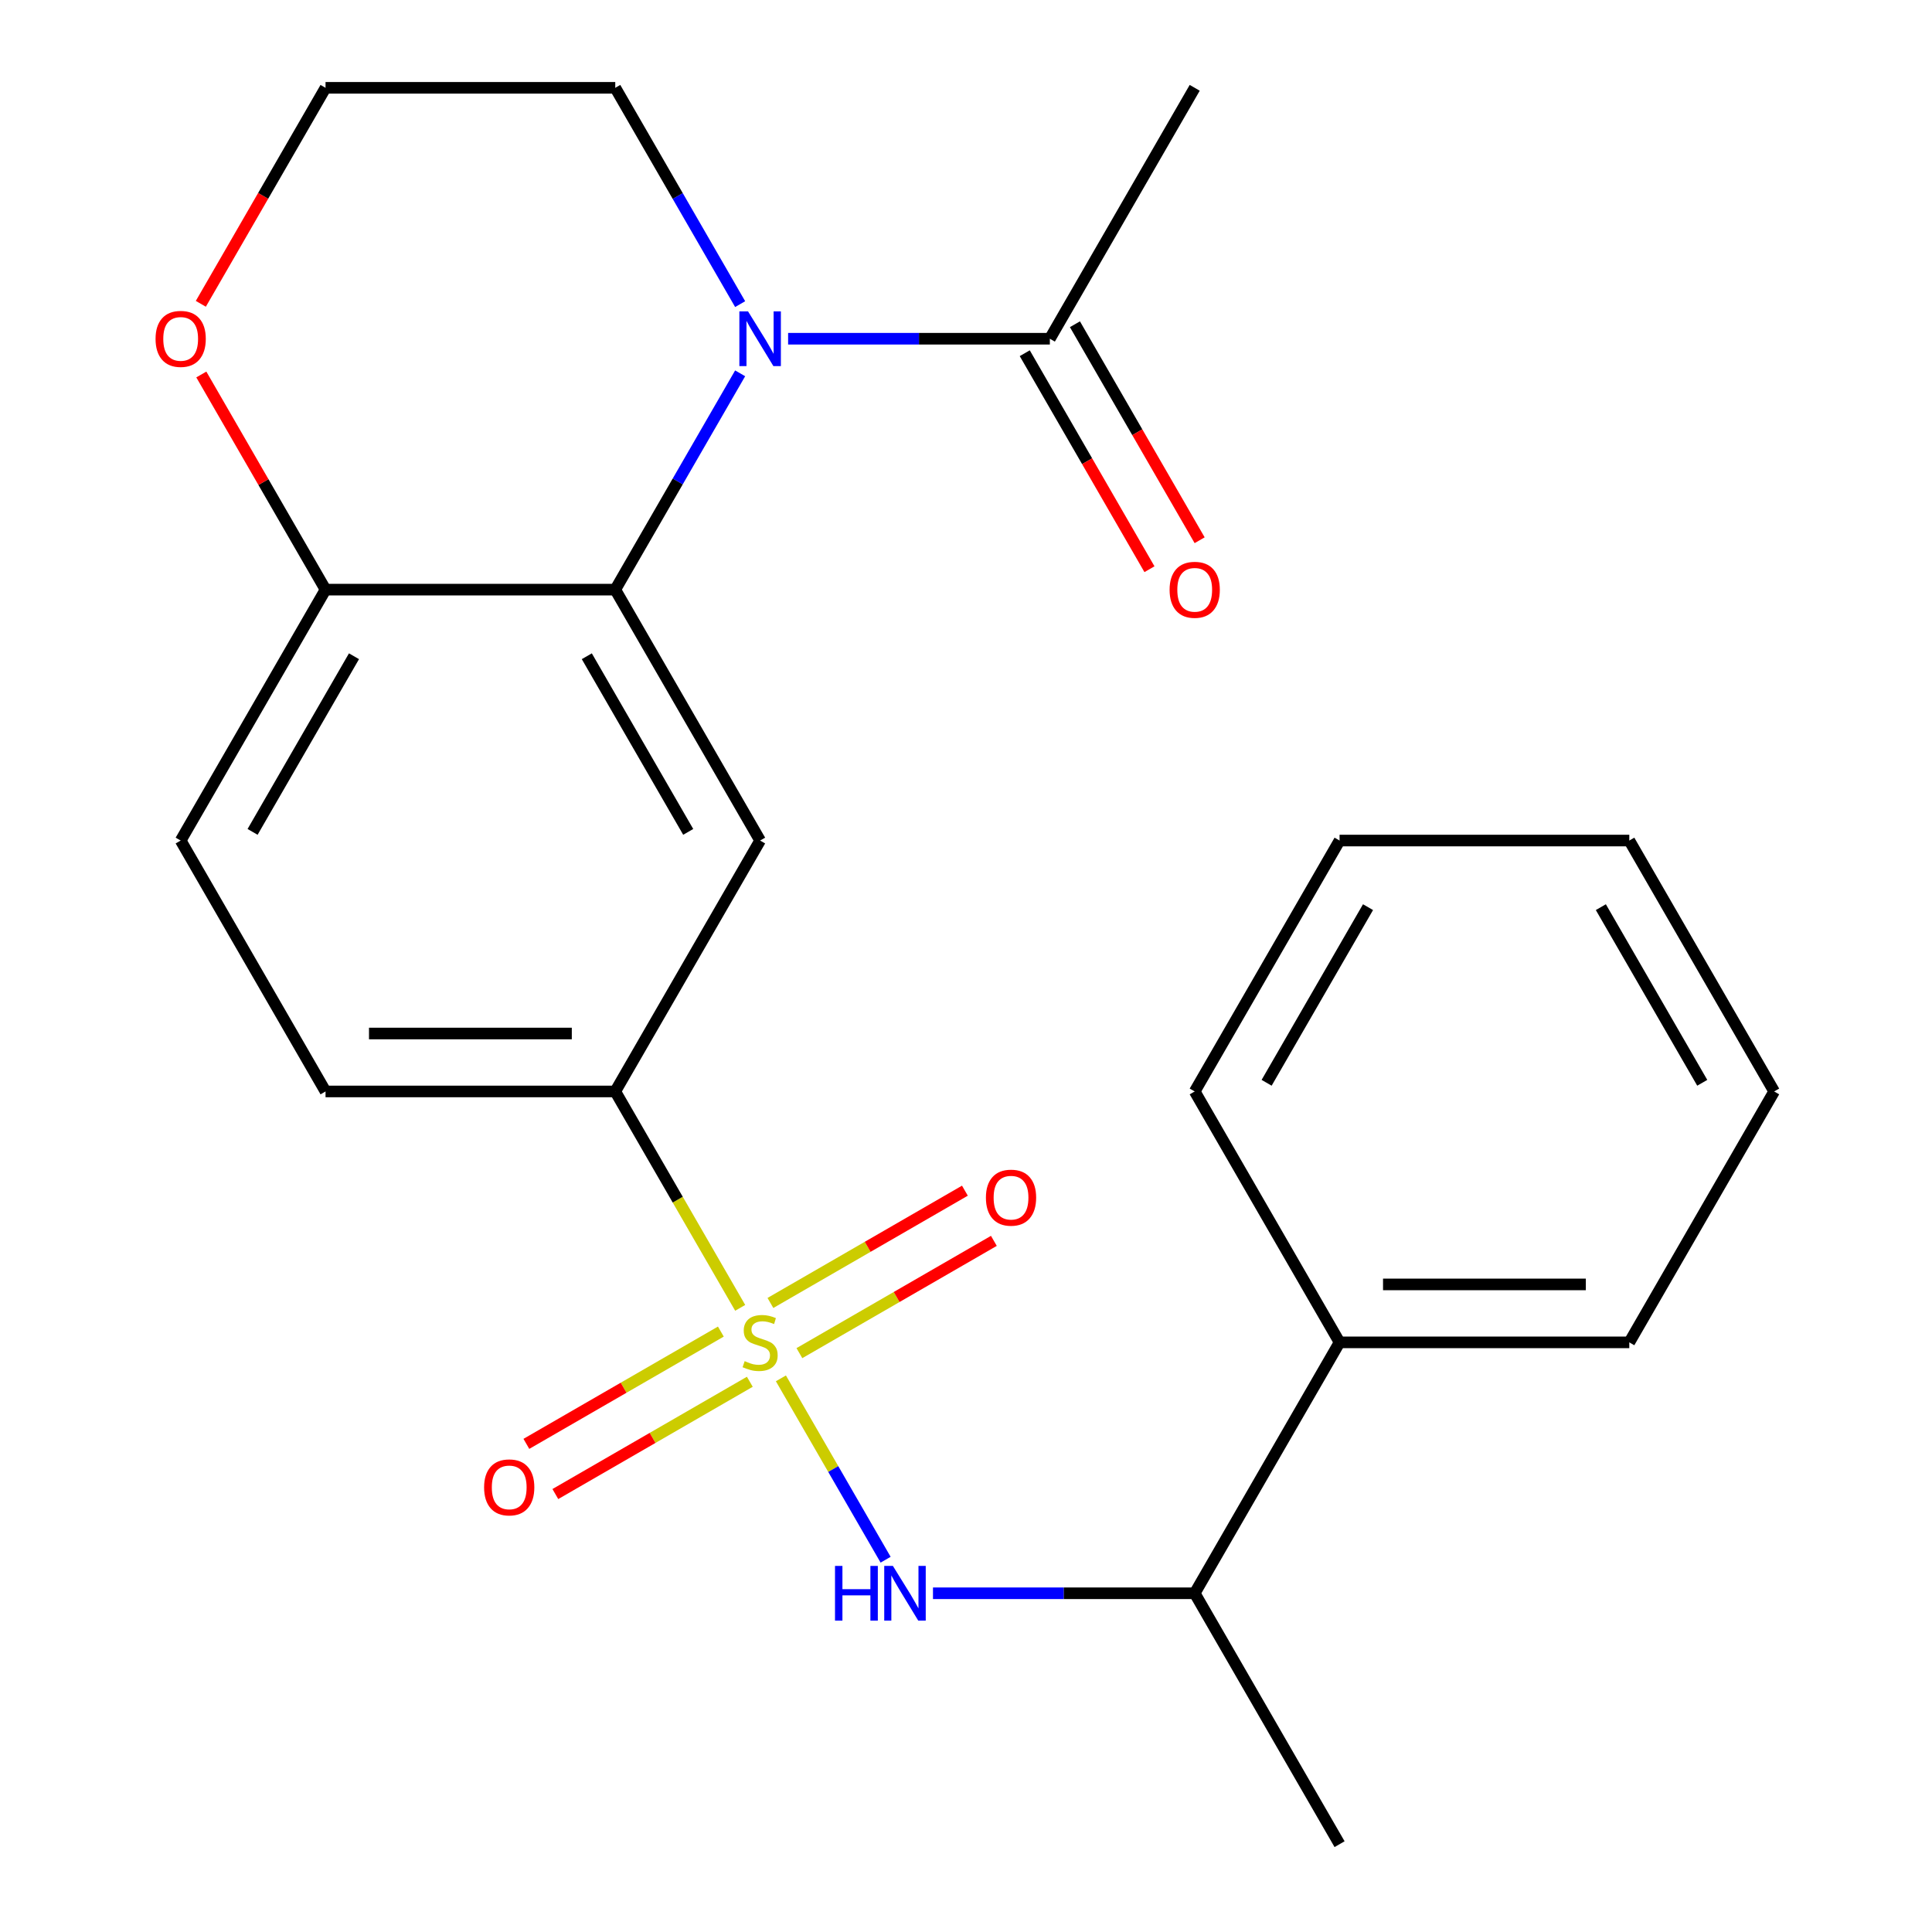 <?xml version='1.0' encoding='iso-8859-1'?>
<svg version='1.1' baseProfile='full'
              xmlns='http://www.w3.org/2000/svg'
                      xmlns:rdkit='http://www.rdkit.org/xml'
                      xmlns:xlink='http://www.w3.org/1999/xlink'
                  xml:space='preserve'
width='1000px' height='1000px' viewBox='0 0 1000 1000'>
<!-- END OF HEADER -->
<rect style='opacity:1.0;fill:#FFFFFF;stroke:none' width='1000' height='1000' x='0' y='0'> </rect>
<path class='bond-2' d='M 404.194,713.434 L 431.292,760.369' style='fill:none;fill-rule:evenodd;stroke:#CCCC00;stroke-width:6px;stroke-linecap:butt;stroke-linejoin:miter;stroke-opacity:1' />
<path class='bond-2' d='M 431.292,760.369 L 458.39,807.304' style='fill:none;fill-rule:evenodd;stroke:#0000FF;stroke-width:6px;stroke-linecap:butt;stroke-linejoin:miter;stroke-opacity:1' />
<path class='bond-4' d='M 383.122,676.936 L 350.79,620.936' style='fill:none;fill-rule:evenodd;stroke:#CCCC00;stroke-width:6px;stroke-linecap:butt;stroke-linejoin:miter;stroke-opacity:1' />
<path class='bond-4' d='M 350.79,620.936 L 318.458,564.935' style='fill:none;fill-rule:evenodd;stroke:#000000;stroke-width:6px;stroke-linecap:butt;stroke-linejoin:miter;stroke-opacity:1' />
<path class='bond-6' d='M 373.111,689.225 L 322.78,718.284' style='fill:none;fill-rule:evenodd;stroke:#CCCC00;stroke-width:6px;stroke-linecap:butt;stroke-linejoin:miter;stroke-opacity:1' />
<path class='bond-6' d='M 322.78,718.284 L 272.449,747.342' style='fill:none;fill-rule:evenodd;stroke:#FF0000;stroke-width:6px;stroke-linecap:butt;stroke-linejoin:miter;stroke-opacity:1' />
<path class='bond-6' d='M 388.107,715.199 L 337.776,744.258' style='fill:none;fill-rule:evenodd;stroke:#CCCC00;stroke-width:6px;stroke-linecap:butt;stroke-linejoin:miter;stroke-opacity:1' />
<path class='bond-6' d='M 337.776,744.258 L 287.445,773.317' style='fill:none;fill-rule:evenodd;stroke:#FF0000;stroke-width:6px;stroke-linecap:butt;stroke-linejoin:miter;stroke-opacity:1' />
<path class='bond-7' d='M 413.765,700.385 L 464.097,671.327' style='fill:none;fill-rule:evenodd;stroke:#CCCC00;stroke-width:6px;stroke-linecap:butt;stroke-linejoin:miter;stroke-opacity:1' />
<path class='bond-7' d='M 464.097,671.327 L 514.428,642.268' style='fill:none;fill-rule:evenodd;stroke:#FF0000;stroke-width:6px;stroke-linecap:butt;stroke-linejoin:miter;stroke-opacity:1' />
<path class='bond-7' d='M 398.769,674.411 L 449.1,645.353' style='fill:none;fill-rule:evenodd;stroke:#CCCC00;stroke-width:6px;stroke-linecap:butt;stroke-linejoin:miter;stroke-opacity:1' />
<path class='bond-7' d='M 449.1,645.353 L 499.432,616.294' style='fill:none;fill-rule:evenodd;stroke:#FF0000;stroke-width:6px;stroke-linecap:butt;stroke-linejoin:miter;stroke-opacity:1' />
<path class='bond-0' d='M 383.098,193.234 L 350.778,249.214' style='fill:none;fill-rule:evenodd;stroke:#0000FF;stroke-width:6px;stroke-linecap:butt;stroke-linejoin:miter;stroke-opacity:1' />
<path class='bond-0' d='M 350.778,249.214 L 318.458,305.195' style='fill:none;fill-rule:evenodd;stroke:#000000;stroke-width:6px;stroke-linecap:butt;stroke-linejoin:miter;stroke-opacity:1' />
<path class='bond-5' d='M 407.927,175.325 L 475.663,175.325' style='fill:none;fill-rule:evenodd;stroke:#0000FF;stroke-width:6px;stroke-linecap:butt;stroke-linejoin:miter;stroke-opacity:1' />
<path class='bond-5' d='M 475.663,175.325 L 543.399,175.325' style='fill:none;fill-rule:evenodd;stroke:#000000;stroke-width:6px;stroke-linecap:butt;stroke-linejoin:miter;stroke-opacity:1' />
<path class='bond-15' d='M 383.098,157.416 L 350.778,101.435' style='fill:none;fill-rule:evenodd;stroke:#0000FF;stroke-width:6px;stroke-linecap:butt;stroke-linejoin:miter;stroke-opacity:1' />
<path class='bond-15' d='M 350.778,101.435 L 318.458,45.455' style='fill:none;fill-rule:evenodd;stroke:#000000;stroke-width:6px;stroke-linecap:butt;stroke-linejoin:miter;stroke-opacity:1' />
<path class='bond-1' d='M 318.458,305.195 L 393.438,435.065' style='fill:none;fill-rule:evenodd;stroke:#000000;stroke-width:6px;stroke-linecap:butt;stroke-linejoin:miter;stroke-opacity:1' />
<path class='bond-1' d='M 303.731,339.671 L 356.217,430.581' style='fill:none;fill-rule:evenodd;stroke:#000000;stroke-width:6px;stroke-linecap:butt;stroke-linejoin:miter;stroke-opacity:1' />
<path class='bond-24' d='M 318.458,305.195 L 168.497,305.195' style='fill:none;fill-rule:evenodd;stroke:#000000;stroke-width:6px;stroke-linecap:butt;stroke-linejoin:miter;stroke-opacity:1' />
<path class='bond-9' d='M 482.908,824.675 L 550.644,824.675' style='fill:none;fill-rule:evenodd;stroke:#0000FF;stroke-width:6px;stroke-linecap:butt;stroke-linejoin:miter;stroke-opacity:1' />
<path class='bond-9' d='M 550.644,824.675 L 618.38,824.675' style='fill:none;fill-rule:evenodd;stroke:#000000;stroke-width:6px;stroke-linecap:butt;stroke-linejoin:miter;stroke-opacity:1' />
<path class='bond-3' d='M 393.438,435.065 L 318.458,564.935' style='fill:none;fill-rule:evenodd;stroke:#000000;stroke-width:6px;stroke-linecap:butt;stroke-linejoin:miter;stroke-opacity:1' />
<path class='bond-12' d='M 318.458,564.935 L 168.497,564.935' style='fill:none;fill-rule:evenodd;stroke:#000000;stroke-width:6px;stroke-linecap:butt;stroke-linejoin:miter;stroke-opacity:1' />
<path class='bond-12' d='M 295.964,534.943 L 190.991,534.943' style='fill:none;fill-rule:evenodd;stroke:#000000;stroke-width:6px;stroke-linecap:butt;stroke-linejoin:miter;stroke-opacity:1' />
<path class='bond-11' d='M 530.412,182.823 L 562.687,238.723' style='fill:none;fill-rule:evenodd;stroke:#000000;stroke-width:6px;stroke-linecap:butt;stroke-linejoin:miter;stroke-opacity:1' />
<path class='bond-11' d='M 562.687,238.723 L 594.961,294.624' style='fill:none;fill-rule:evenodd;stroke:#FF0000;stroke-width:6px;stroke-linecap:butt;stroke-linejoin:miter;stroke-opacity:1' />
<path class='bond-11' d='M 556.386,167.827 L 588.661,223.727' style='fill:none;fill-rule:evenodd;stroke:#000000;stroke-width:6px;stroke-linecap:butt;stroke-linejoin:miter;stroke-opacity:1' />
<path class='bond-11' d='M 588.661,223.727 L 620.935,279.628' style='fill:none;fill-rule:evenodd;stroke:#FF0000;stroke-width:6px;stroke-linecap:butt;stroke-linejoin:miter;stroke-opacity:1' />
<path class='bond-17' d='M 543.399,175.325 L 618.38,45.455' style='fill:none;fill-rule:evenodd;stroke:#000000;stroke-width:6px;stroke-linecap:butt;stroke-linejoin:miter;stroke-opacity:1' />
<path class='bond-8' d='M 168.497,305.195 L 93.516,435.065' style='fill:none;fill-rule:evenodd;stroke:#000000;stroke-width:6px;stroke-linecap:butt;stroke-linejoin:miter;stroke-opacity:1' />
<path class='bond-8' d='M 183.224,339.671 L 130.737,430.581' style='fill:none;fill-rule:evenodd;stroke:#000000;stroke-width:6px;stroke-linecap:butt;stroke-linejoin:miter;stroke-opacity:1' />
<path class='bond-10' d='M 168.497,305.195 L 136.349,249.514' style='fill:none;fill-rule:evenodd;stroke:#000000;stroke-width:6px;stroke-linecap:butt;stroke-linejoin:miter;stroke-opacity:1' />
<path class='bond-10' d='M 136.349,249.514 L 104.202,193.834' style='fill:none;fill-rule:evenodd;stroke:#FF0000;stroke-width:6px;stroke-linecap:butt;stroke-linejoin:miter;stroke-opacity:1' />
<path class='bond-14' d='M 618.38,824.675 L 693.36,694.805' style='fill:none;fill-rule:evenodd;stroke:#000000;stroke-width:6px;stroke-linecap:butt;stroke-linejoin:miter;stroke-opacity:1' />
<path class='bond-18' d='M 618.38,824.675 L 693.36,954.545' style='fill:none;fill-rule:evenodd;stroke:#000000;stroke-width:6px;stroke-linecap:butt;stroke-linejoin:miter;stroke-opacity:1' />
<path class='bond-16' d='M 103.948,157.256 L 136.222,101.355' style='fill:none;fill-rule:evenodd;stroke:#FF0000;stroke-width:6px;stroke-linecap:butt;stroke-linejoin:miter;stroke-opacity:1' />
<path class='bond-16' d='M 136.222,101.355 L 168.497,45.455' style='fill:none;fill-rule:evenodd;stroke:#000000;stroke-width:6px;stroke-linecap:butt;stroke-linejoin:miter;stroke-opacity:1' />
<path class='bond-13' d='M 168.497,564.935 L 93.516,435.065' style='fill:none;fill-rule:evenodd;stroke:#000000;stroke-width:6px;stroke-linecap:butt;stroke-linejoin:miter;stroke-opacity:1' />
<path class='bond-19' d='M 693.36,694.805 L 843.322,694.805' style='fill:none;fill-rule:evenodd;stroke:#000000;stroke-width:6px;stroke-linecap:butt;stroke-linejoin:miter;stroke-opacity:1' />
<path class='bond-19' d='M 715.855,664.813 L 820.827,664.813' style='fill:none;fill-rule:evenodd;stroke:#000000;stroke-width:6px;stroke-linecap:butt;stroke-linejoin:miter;stroke-opacity:1' />
<path class='bond-20' d='M 693.36,694.805 L 618.38,564.935' style='fill:none;fill-rule:evenodd;stroke:#000000;stroke-width:6px;stroke-linecap:butt;stroke-linejoin:miter;stroke-opacity:1' />
<path class='bond-25' d='M 318.458,45.455 L 168.497,45.455' style='fill:none;fill-rule:evenodd;stroke:#000000;stroke-width:6px;stroke-linecap:butt;stroke-linejoin:miter;stroke-opacity:1' />
<path class='bond-22' d='M 843.322,694.805 L 918.302,564.935' style='fill:none;fill-rule:evenodd;stroke:#000000;stroke-width:6px;stroke-linecap:butt;stroke-linejoin:miter;stroke-opacity:1' />
<path class='bond-21' d='M 618.38,564.935 L 693.36,435.065' style='fill:none;fill-rule:evenodd;stroke:#000000;stroke-width:6px;stroke-linecap:butt;stroke-linejoin:miter;stroke-opacity:1' />
<path class='bond-21' d='M 655.601,560.451 L 708.087,469.542' style='fill:none;fill-rule:evenodd;stroke:#000000;stroke-width:6px;stroke-linecap:butt;stroke-linejoin:miter;stroke-opacity:1' />
<path class='bond-23' d='M 693.36,435.065 L 843.322,435.065' style='fill:none;fill-rule:evenodd;stroke:#000000;stroke-width:6px;stroke-linecap:butt;stroke-linejoin:miter;stroke-opacity:1' />
<path class='bond-26' d='M 918.302,564.935 L 843.322,435.065' style='fill:none;fill-rule:evenodd;stroke:#000000;stroke-width:6px;stroke-linecap:butt;stroke-linejoin:miter;stroke-opacity:1' />
<path class='bond-26' d='M 881.081,560.451 L 828.595,469.542' style='fill:none;fill-rule:evenodd;stroke:#000000;stroke-width:6px;stroke-linecap:butt;stroke-linejoin:miter;stroke-opacity:1' />
<path  class='atom-0' d='M 385.438 704.525
Q 385.758 704.645, 387.078 705.205
Q 388.398 705.765, 389.838 706.125
Q 391.318 706.445, 392.758 706.445
Q 395.438 706.445, 396.998 705.165
Q 398.558 703.845, 398.558 701.565
Q 398.558 700.005, 397.758 699.045
Q 396.998 698.085, 395.798 697.565
Q 394.598 697.045, 392.598 696.445
Q 390.078 695.685, 388.558 694.965
Q 387.078 694.245, 385.998 692.725
Q 384.958 691.205, 384.958 688.645
Q 384.958 685.085, 387.358 682.885
Q 389.798 680.685, 394.598 680.685
Q 397.878 680.685, 401.598 682.245
L 400.678 685.325
Q 397.278 683.925, 394.718 683.925
Q 391.958 683.925, 390.438 685.085
Q 388.918 686.205, 388.958 688.165
Q 388.958 689.685, 389.718 690.605
Q 390.518 691.525, 391.638 692.045
Q 392.798 692.565, 394.718 693.165
Q 397.278 693.965, 398.798 694.765
Q 400.318 695.565, 401.398 697.205
Q 402.518 698.805, 402.518 701.565
Q 402.518 705.485, 399.878 707.605
Q 397.278 709.685, 392.918 709.685
Q 390.398 709.685, 388.478 709.125
Q 386.598 708.605, 384.358 707.685
L 385.438 704.525
' fill='#CCCC00'/>
<path  class='atom-1' d='M 387.178 161.165
L 396.458 176.165
Q 397.378 177.645, 398.858 180.325
Q 400.338 183.005, 400.418 183.165
L 400.418 161.165
L 404.178 161.165
L 404.178 189.485
L 400.298 189.485
L 390.338 173.085
Q 389.178 171.165, 387.938 168.965
Q 386.738 166.765, 386.378 166.085
L 386.378 189.485
L 382.698 189.485
L 382.698 161.165
L 387.178 161.165
' fill='#0000FF'/>
<path  class='atom-3' d='M 432.199 810.515
L 436.039 810.515
L 436.039 822.555
L 450.519 822.555
L 450.519 810.515
L 454.359 810.515
L 454.359 838.835
L 450.519 838.835
L 450.519 825.755
L 436.039 825.755
L 436.039 838.835
L 432.199 838.835
L 432.199 810.515
' fill='#0000FF'/>
<path  class='atom-3' d='M 462.159 810.515
L 471.439 825.515
Q 472.359 826.995, 473.839 829.675
Q 475.319 832.355, 475.399 832.515
L 475.399 810.515
L 479.159 810.515
L 479.159 838.835
L 475.279 838.835
L 465.319 822.435
Q 464.159 820.515, 462.919 818.315
Q 461.719 816.115, 461.359 815.435
L 461.359 838.835
L 457.679 838.835
L 457.679 810.515
L 462.159 810.515
' fill='#0000FF'/>
<path  class='atom-7' d='M 250.568 769.866
Q 250.568 763.066, 253.928 759.266
Q 257.288 755.466, 263.568 755.466
Q 269.848 755.466, 273.208 759.266
Q 276.568 763.066, 276.568 769.866
Q 276.568 776.746, 273.168 780.666
Q 269.768 784.546, 263.568 784.546
Q 257.328 784.546, 253.928 780.666
Q 250.568 776.786, 250.568 769.866
M 263.568 781.346
Q 267.888 781.346, 270.208 778.466
Q 272.568 775.546, 272.568 769.866
Q 272.568 764.306, 270.208 761.506
Q 267.888 758.666, 263.568 758.666
Q 259.248 758.666, 256.888 761.466
Q 254.568 764.266, 254.568 769.866
Q 254.568 775.586, 256.888 778.466
Q 259.248 781.346, 263.568 781.346
' fill='#FF0000'/>
<path  class='atom-8' d='M 510.308 619.905
Q 510.308 613.105, 513.668 609.305
Q 517.028 605.505, 523.308 605.505
Q 529.588 605.505, 532.948 609.305
Q 536.308 613.105, 536.308 619.905
Q 536.308 626.785, 532.908 630.705
Q 529.508 634.585, 523.308 634.585
Q 517.068 634.585, 513.668 630.705
Q 510.308 626.825, 510.308 619.905
M 523.308 631.385
Q 527.628 631.385, 529.948 628.505
Q 532.308 625.585, 532.308 619.905
Q 532.308 614.345, 529.948 611.545
Q 527.628 608.705, 523.308 608.705
Q 518.988 608.705, 516.628 611.505
Q 514.308 614.305, 514.308 619.905
Q 514.308 625.625, 516.628 628.505
Q 518.988 631.385, 523.308 631.385
' fill='#FF0000'/>
<path  class='atom-11' d='M 80.516 175.405
Q 80.516 168.605, 83.876 164.805
Q 87.236 161.005, 93.516 161.005
Q 99.796 161.005, 103.156 164.805
Q 106.516 168.605, 106.516 175.405
Q 106.516 182.285, 103.116 186.205
Q 99.716 190.085, 93.516 190.085
Q 87.276 190.085, 83.876 186.205
Q 80.516 182.325, 80.516 175.405
M 93.516 186.885
Q 97.836 186.885, 100.156 184.005
Q 102.516 181.085, 102.516 175.405
Q 102.516 169.845, 100.156 167.045
Q 97.836 164.205, 93.516 164.205
Q 89.196 164.205, 86.836 167.005
Q 84.516 169.805, 84.516 175.405
Q 84.516 181.125, 86.836 184.005
Q 89.196 186.885, 93.516 186.885
' fill='#FF0000'/>
<path  class='atom-12' d='M 605.38 305.275
Q 605.38 298.475, 608.74 294.675
Q 612.1 290.875, 618.38 290.875
Q 624.66 290.875, 628.02 294.675
Q 631.38 298.475, 631.38 305.275
Q 631.38 312.155, 627.98 316.075
Q 624.58 319.955, 618.38 319.955
Q 612.14 319.955, 608.74 316.075
Q 605.38 312.195, 605.38 305.275
M 618.38 316.755
Q 622.7 316.755, 625.02 313.875
Q 627.38 310.955, 627.38 305.275
Q 627.38 299.715, 625.02 296.915
Q 622.7 294.075, 618.38 294.075
Q 614.06 294.075, 611.7 296.875
Q 609.38 299.675, 609.38 305.275
Q 609.38 310.995, 611.7 313.875
Q 614.06 316.755, 618.38 316.755
' fill='#FF0000'/>
</svg>

